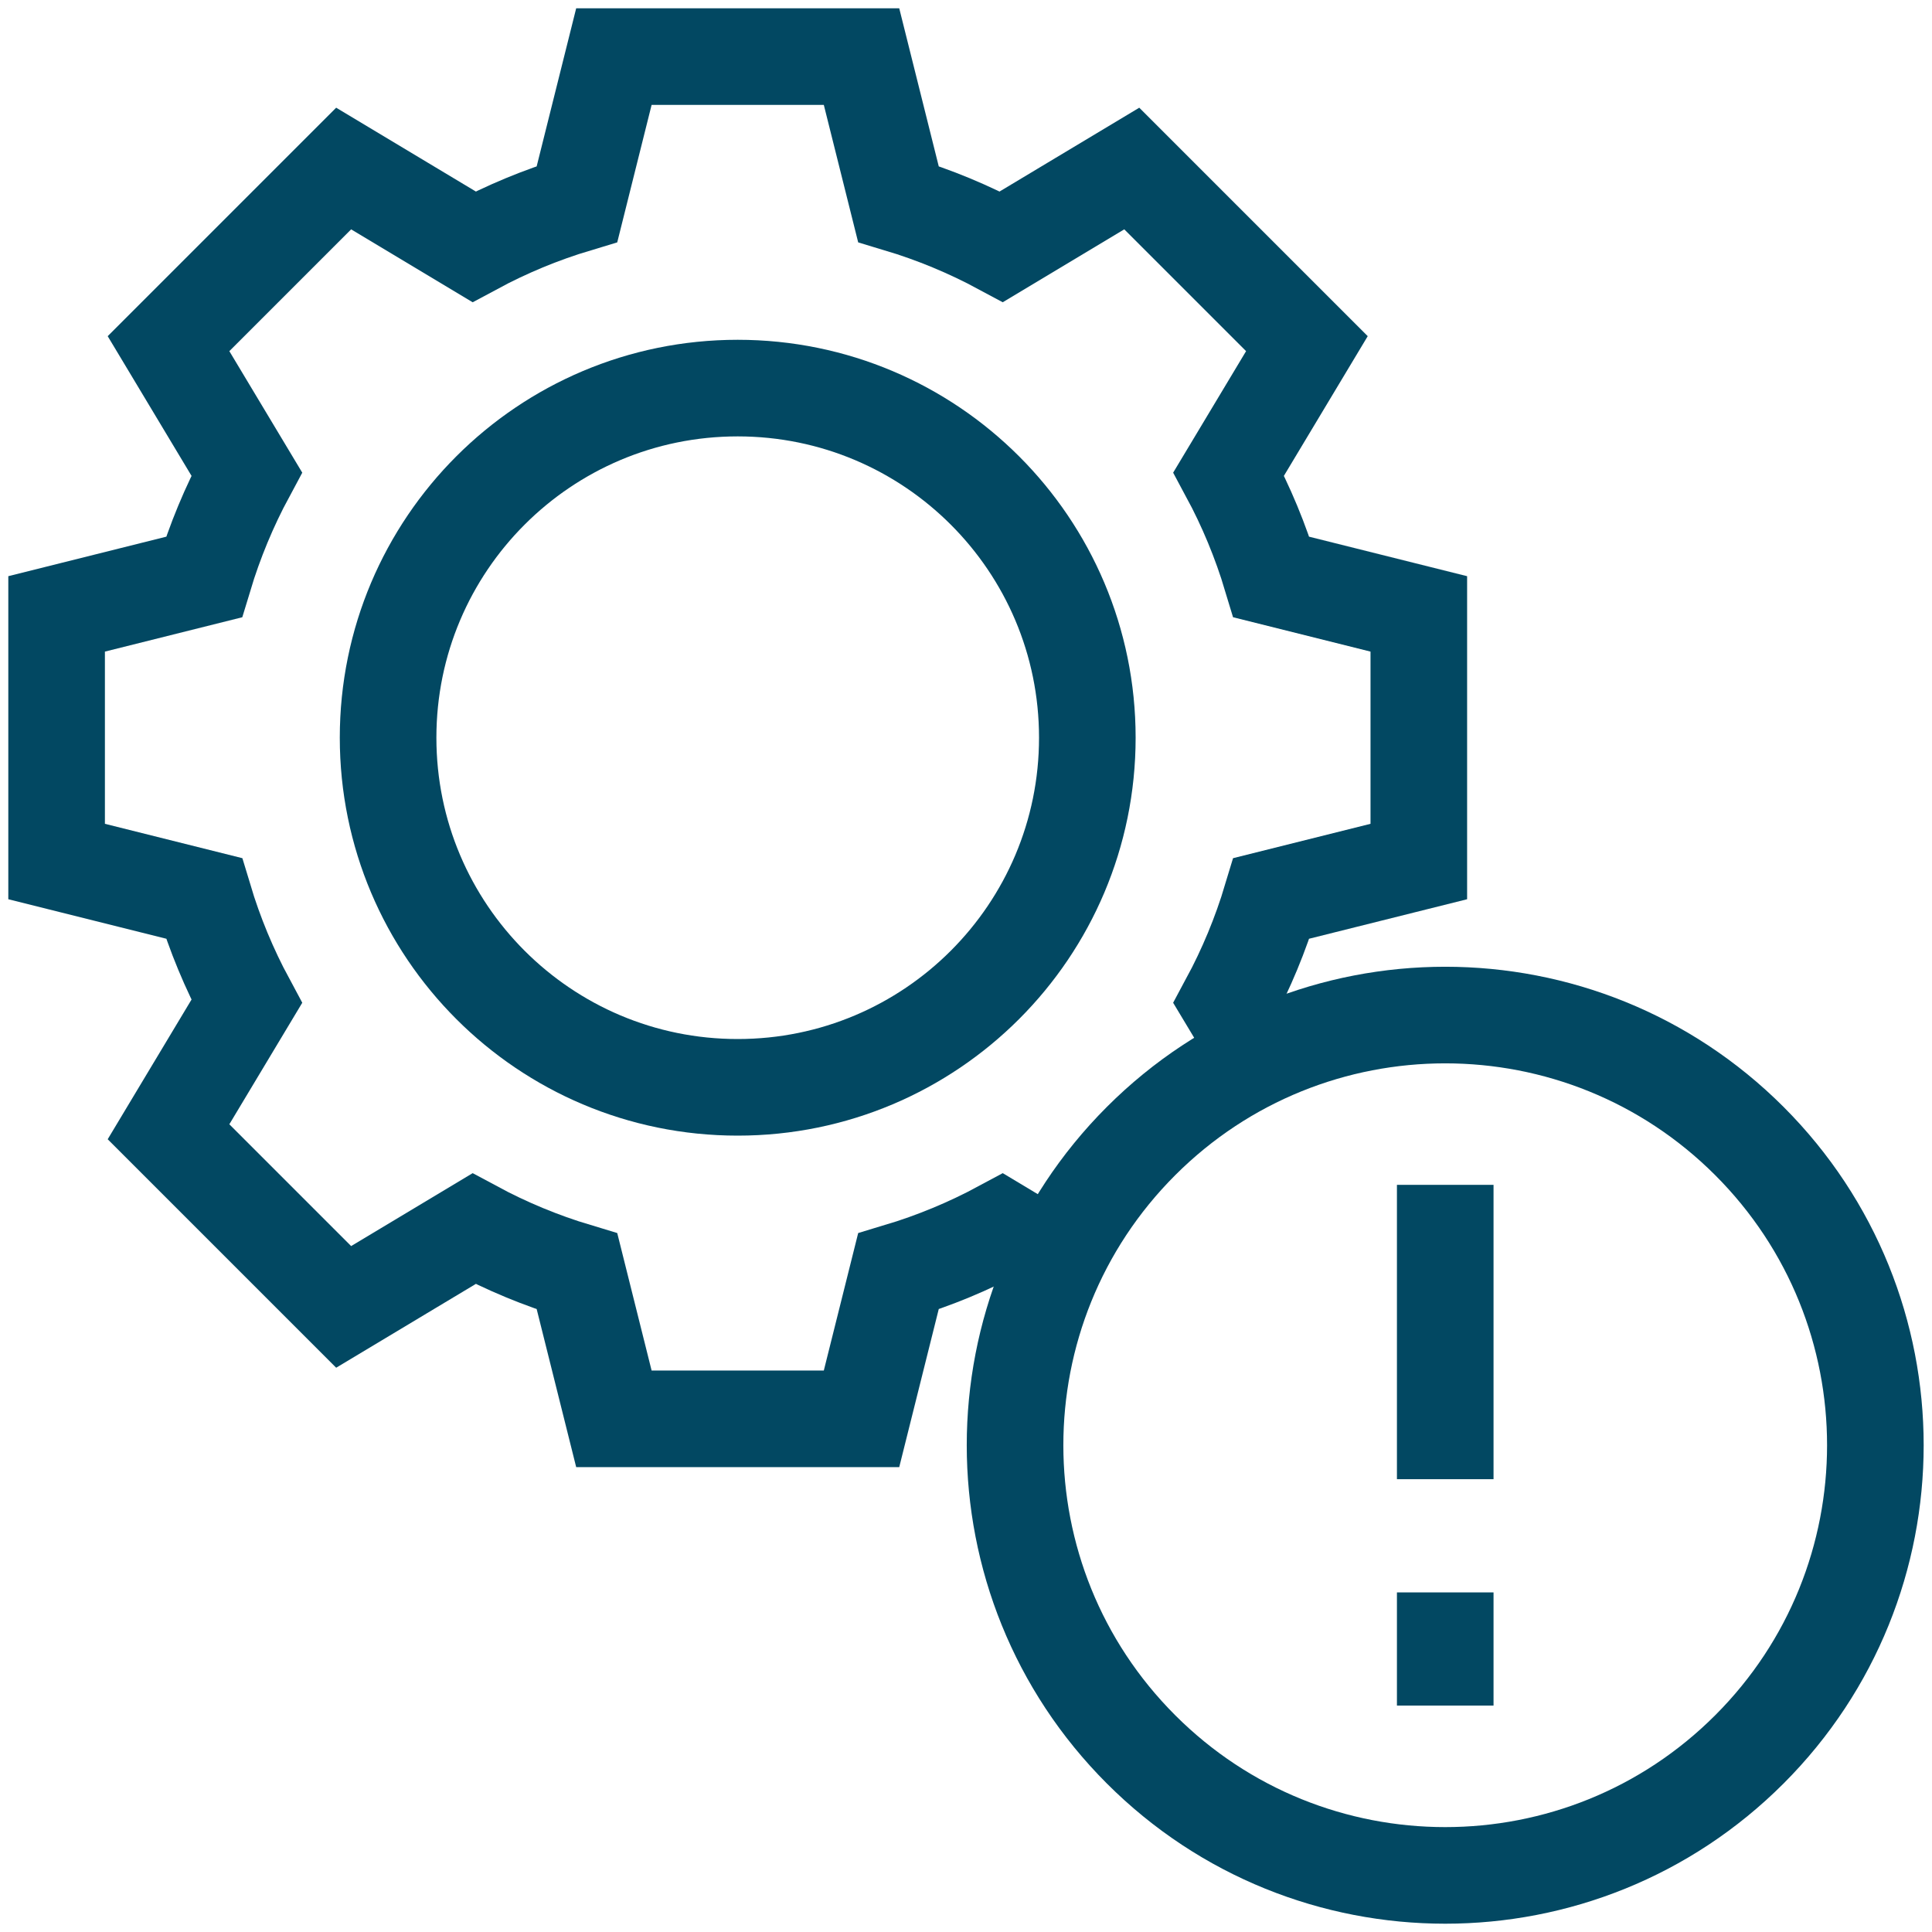 <svg width="40" height="40" viewBox="0 0 40 40" fill="none" xmlns="http://www.w3.org/2000/svg">
<g clip-path="url(#clip0_7340_1856)">
<path d="M26.119 21.866L25.439 20.734C25.802 20.06 26.099 19.346 26.323 18.6L29.375 17.837V12.71L26.323 11.947C26.099 11.201 25.802 10.487 25.439 9.813L27.058 7.115L23.432 3.489L20.734 5.108C20.06 4.745 19.346 4.448 18.6 4.224L17.837 1.172H12.71L11.947 4.224C11.201 4.448 10.487 4.745 9.813 5.108L7.115 3.489L3.489 7.115L5.108 9.813C4.745 10.487 4.448 11.201 4.223 11.947L1.172 12.71V17.837L4.224 18.6C4.448 19.346 4.745 20.06 5.108 20.734L3.489 23.432L7.115 27.058L9.813 25.439C10.487 25.802 11.201 26.099 11.947 26.323L12.71 29.375H17.837L18.6 26.323C19.346 26.099 20.06 25.802 20.734 25.439L21.867 26.119" stroke="#024862" stroke-width="2" stroke-miterlimit="10"/>
<path d="M15.273 22.512C19.271 22.512 22.512 19.271 22.512 15.273C22.512 11.275 19.271 8.035 15.273 8.035C11.275 8.035 8.035 11.275 8.035 15.273C8.035 19.271 11.275 22.512 15.273 22.512Z" stroke="#024862" stroke-width="2" stroke-miterlimit="10"/>
<path d="M36.219 36.219C39.697 32.741 39.697 27.102 36.219 23.624C32.741 20.146 27.102 20.146 23.624 23.624C20.146 27.102 20.146 32.741 23.624 36.219C27.102 39.698 32.741 39.698 36.219 36.219Z" stroke="#024862" stroke-width="2" stroke-miterlimit="10"/>
<path d="M29.922 24.531V30.625" stroke="#024862" stroke-width="2" stroke-miterlimit="10"/>
<path d="M29.922 32.969V35.312" stroke="#024862" stroke-width="2" stroke-miterlimit="10"/>
</g>
<defs>
<clipPath id="clip0_7340_1856">
<rect width="40" height="40" fill="white"/>
</clipPath>
</defs>
</svg>
